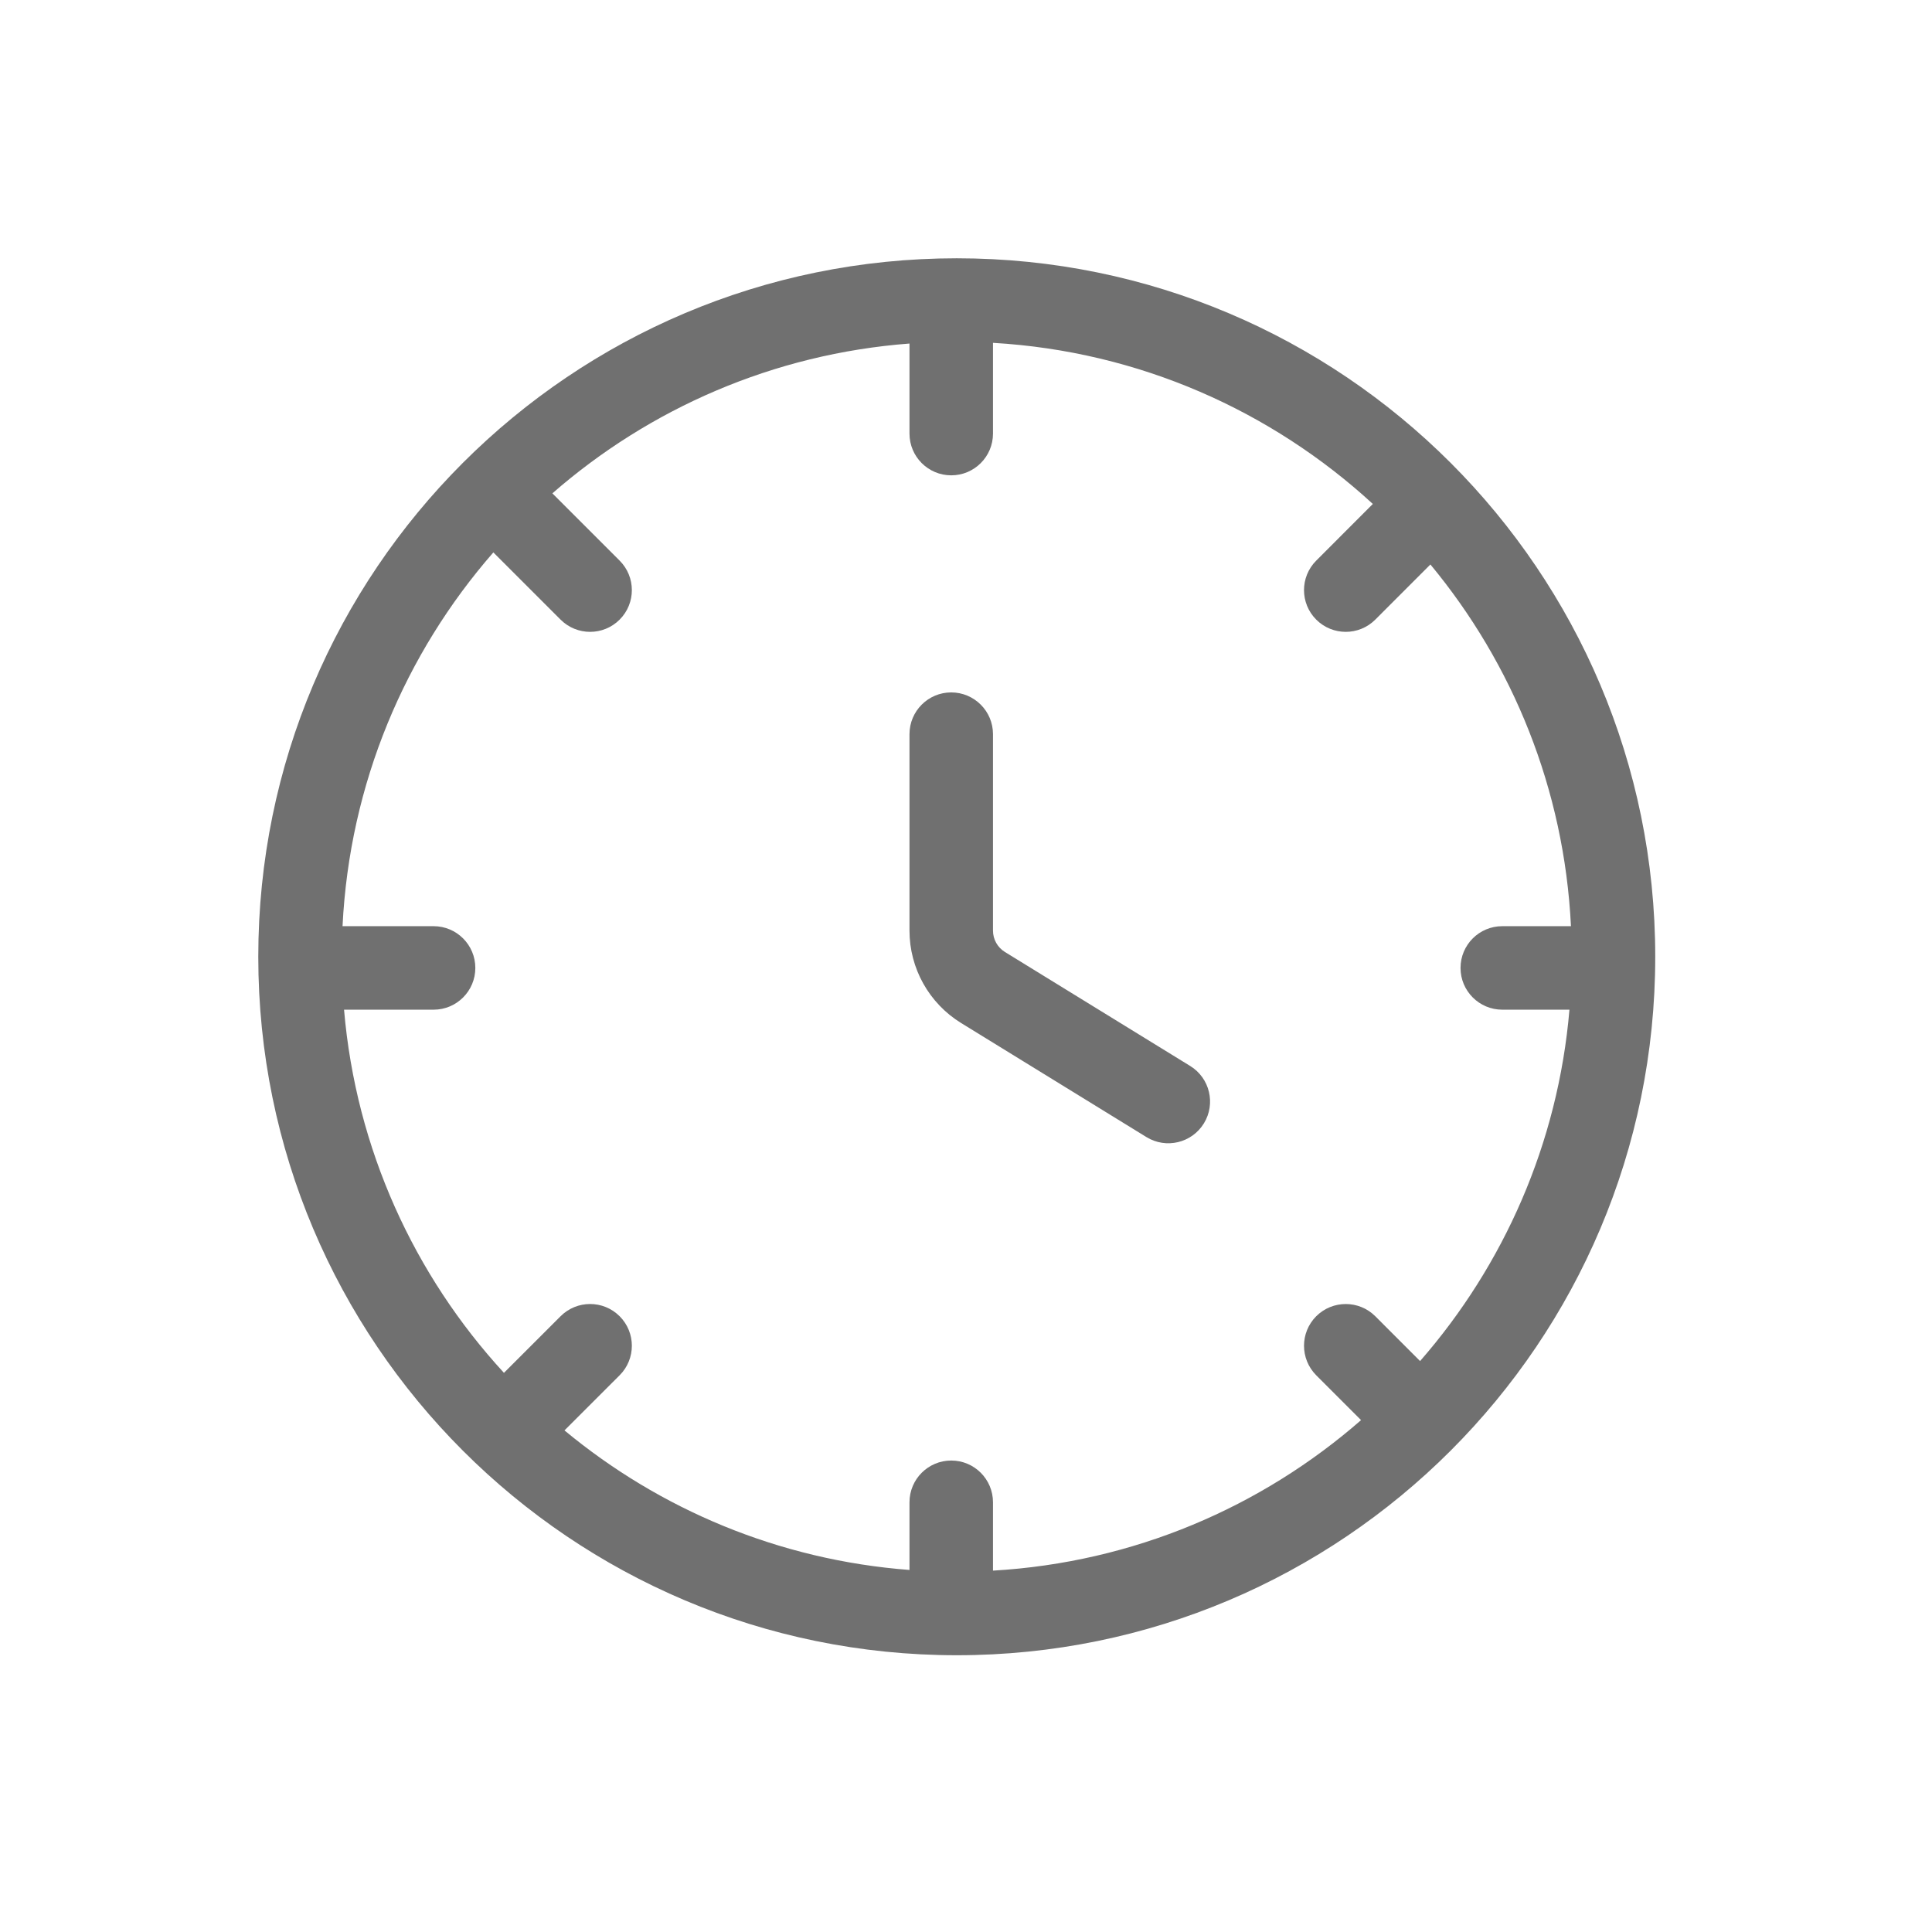 <svg width="64" height="64" viewBox="0 0 64 64" fill="none" xmlns="http://www.w3.org/2000/svg">
<path d="M31.694 8.556C44.472 8.556 54.832 18.915 54.832 31.694C54.832 44.472 44.472 54.832 31.694 54.832C18.915 54.832 8.556 44.472 8.556 31.694C8.556 18.915 18.915 8.556 31.694 8.556ZM30.128 30.828V24.32C30.128 23.556 30.747 22.937 31.511 22.937C32.275 22.938 32.894 23.557 32.894 24.32V30.828C32.894 31.116 33.043 31.384 33.288 31.535L39.427 35.312C40.077 35.712 40.28 36.564 39.88 37.214C39.479 37.865 38.627 38.067 37.977 37.667L31.84 33.89C30.776 33.236 30.128 32.077 30.128 30.828ZM30.128 14.364V11.38C25.615 11.723 21.512 13.537 18.298 16.343L20.526 18.571C21.066 19.111 21.066 19.986 20.526 20.526C19.986 21.066 19.11 21.066 18.57 20.526L16.343 18.299C13.423 21.643 11.579 25.951 11.347 30.681H14.364C15.127 30.681 15.746 31.301 15.746 32.064C15.746 32.828 15.127 33.447 14.364 33.447H11.397C11.791 38.071 13.729 42.252 16.694 45.477L18.57 43.602C19.11 43.062 19.986 43.062 20.526 43.602C21.066 44.142 21.066 45.018 20.526 45.558L18.699 47.384C21.85 49.996 25.8 51.678 30.128 52.007V49.765C30.128 49.001 30.747 48.382 31.511 48.382C32.275 48.382 32.894 49.001 32.894 49.765V52.029C37.551 51.759 41.787 49.925 45.087 47.043L43.602 45.558C43.063 45.018 43.062 44.142 43.602 43.602C44.142 43.063 45.018 43.063 45.558 43.602L47.042 45.087C49.809 41.918 51.612 37.886 51.99 33.447H49.765C49.001 33.447 48.382 32.828 48.382 32.064C48.382 31.3 49.001 30.681 49.765 30.681H52.04C51.818 26.137 50.107 21.983 47.384 18.699L45.558 20.526C45.018 21.066 44.142 21.066 43.602 20.526C43.062 19.986 43.062 19.111 43.602 18.571L45.477 16.694C42.124 13.612 37.737 11.638 32.894 11.357V14.364C32.894 15.127 32.275 15.746 31.511 15.746C30.747 15.746 30.128 15.127 30.128 14.364Z" fill="#707070"/>
</svg>
